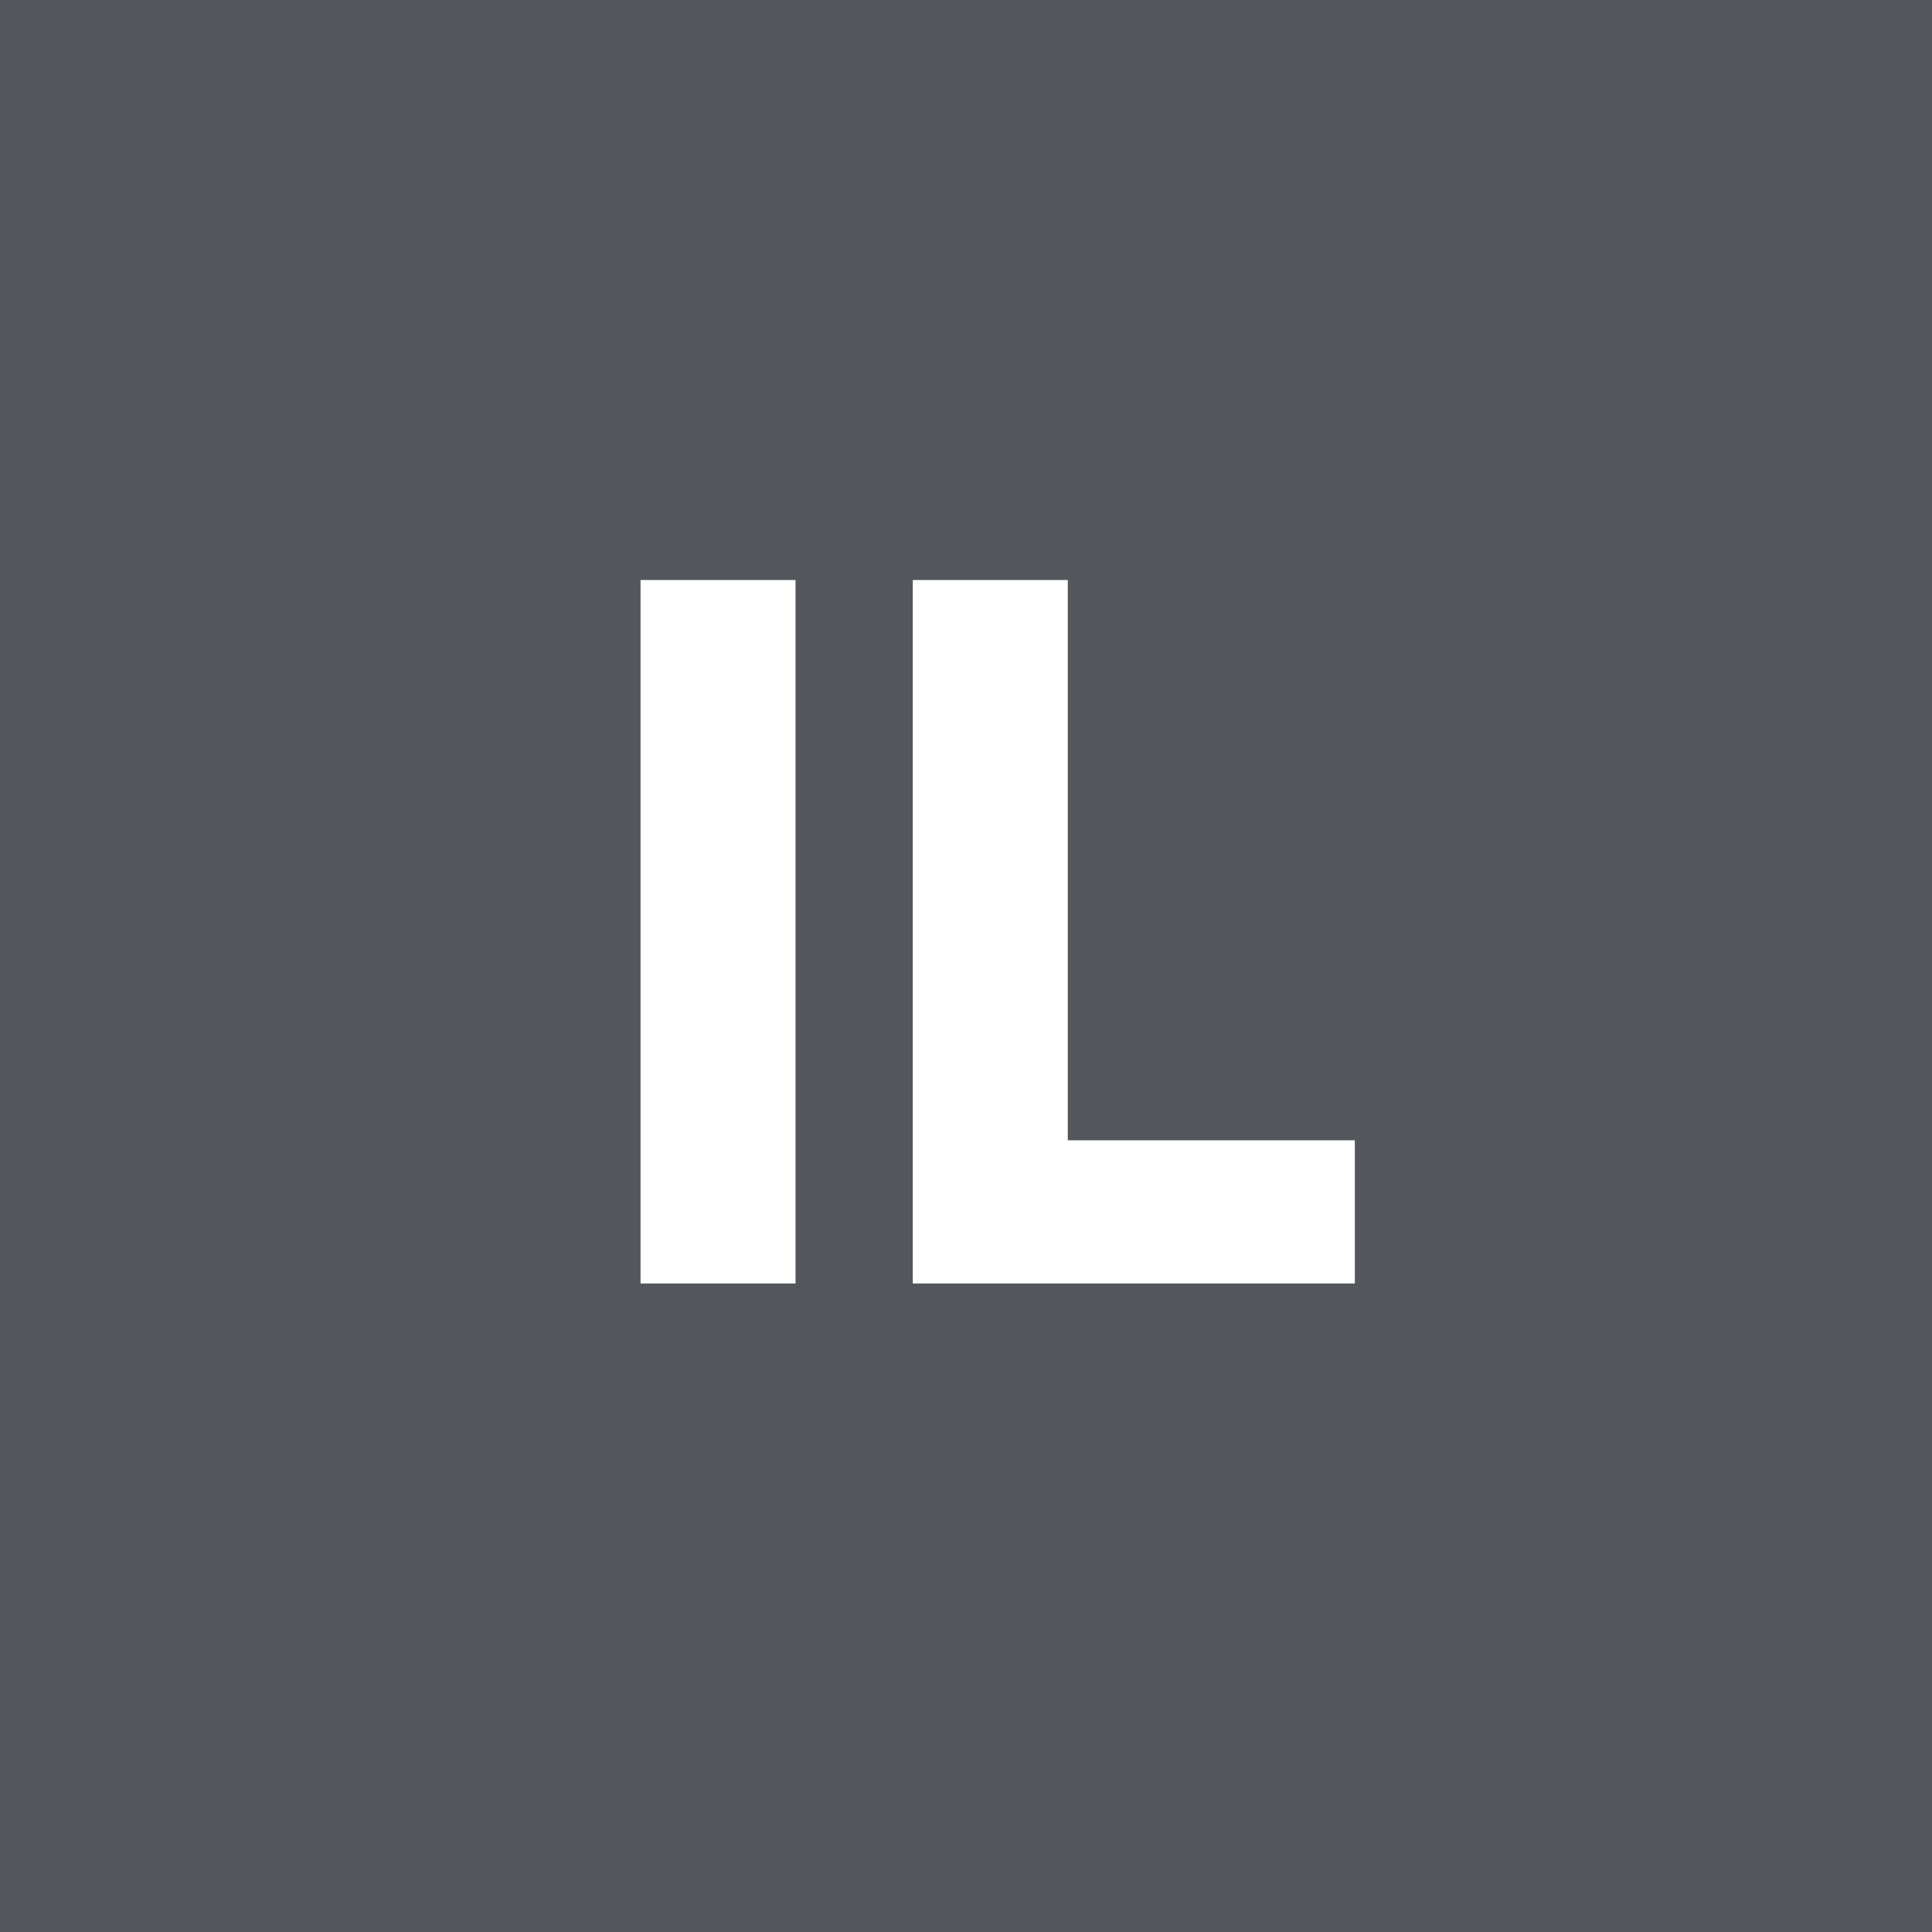<svg xmlns="http://www.w3.org/2000/svg" width="70" height="70" viewBox="0 0 70 70">
  <g id="IL" transform="translate(-8.215 -10)">
    <rect id="Area" width="70" height="70" transform="translate(8.215 10)" fill="#53565a"/>
    <path id="Path_18036" data-name="Path 18036" d="M21.208,10.512h5.616V36H21.208Zm9.864,0h5.616v20.3h10.4V36H31.072Z" transform="translate(10.215 20.502)" fill="#fff"/>
  </g>
</svg>
